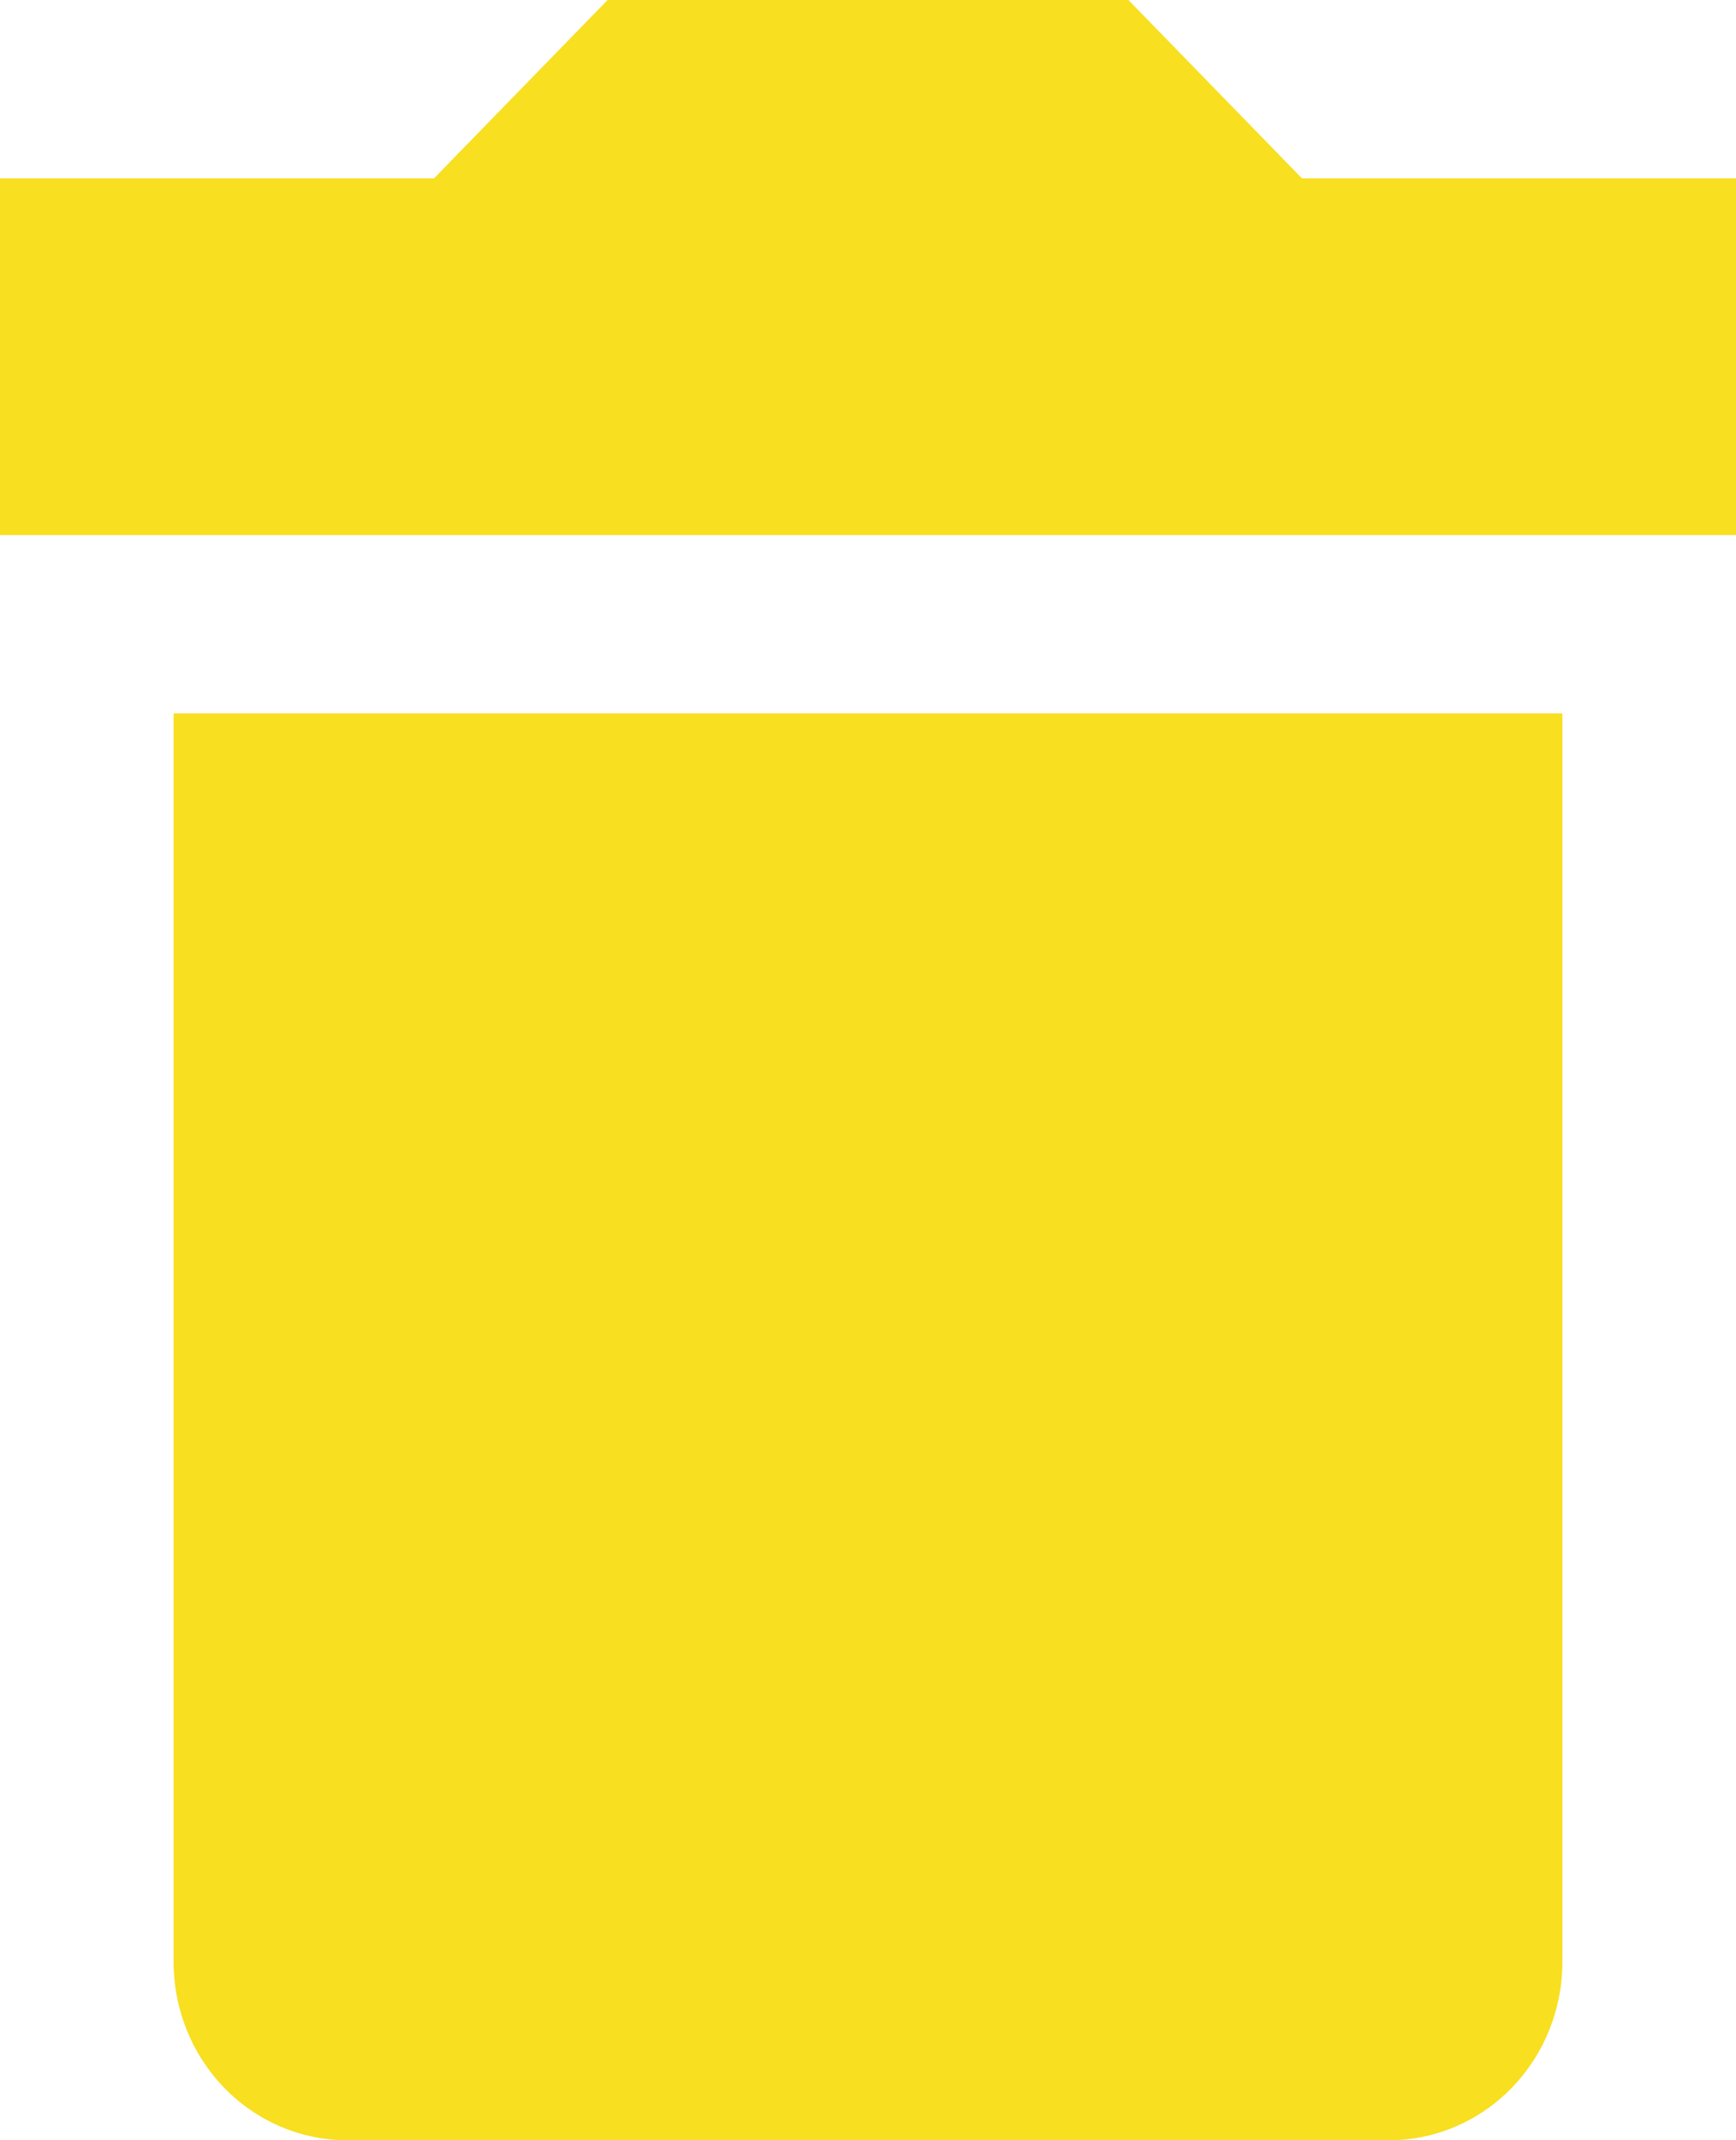 <?xml version="1.0" encoding="UTF-8"?> <svg xmlns="http://www.w3.org/2000/svg" width="43" height="53" viewBox="0 0 43 53" fill="none"><path d="M38.7 17.667V48.583C38.7 49.755 38.247 50.878 37.441 51.706C36.634 52.535 35.54 53 34.4 53H8.6C7.46 53 6.366 52.535 5.559 51.706C4.753 50.878 4.3 49.755 4.3 48.583V17.667H38.7ZM27.95 0L32.25 4.417H43V13.25H0V4.417H10.75L15.05 0H27.95Z" fill="#F8DF20"></path></svg> 